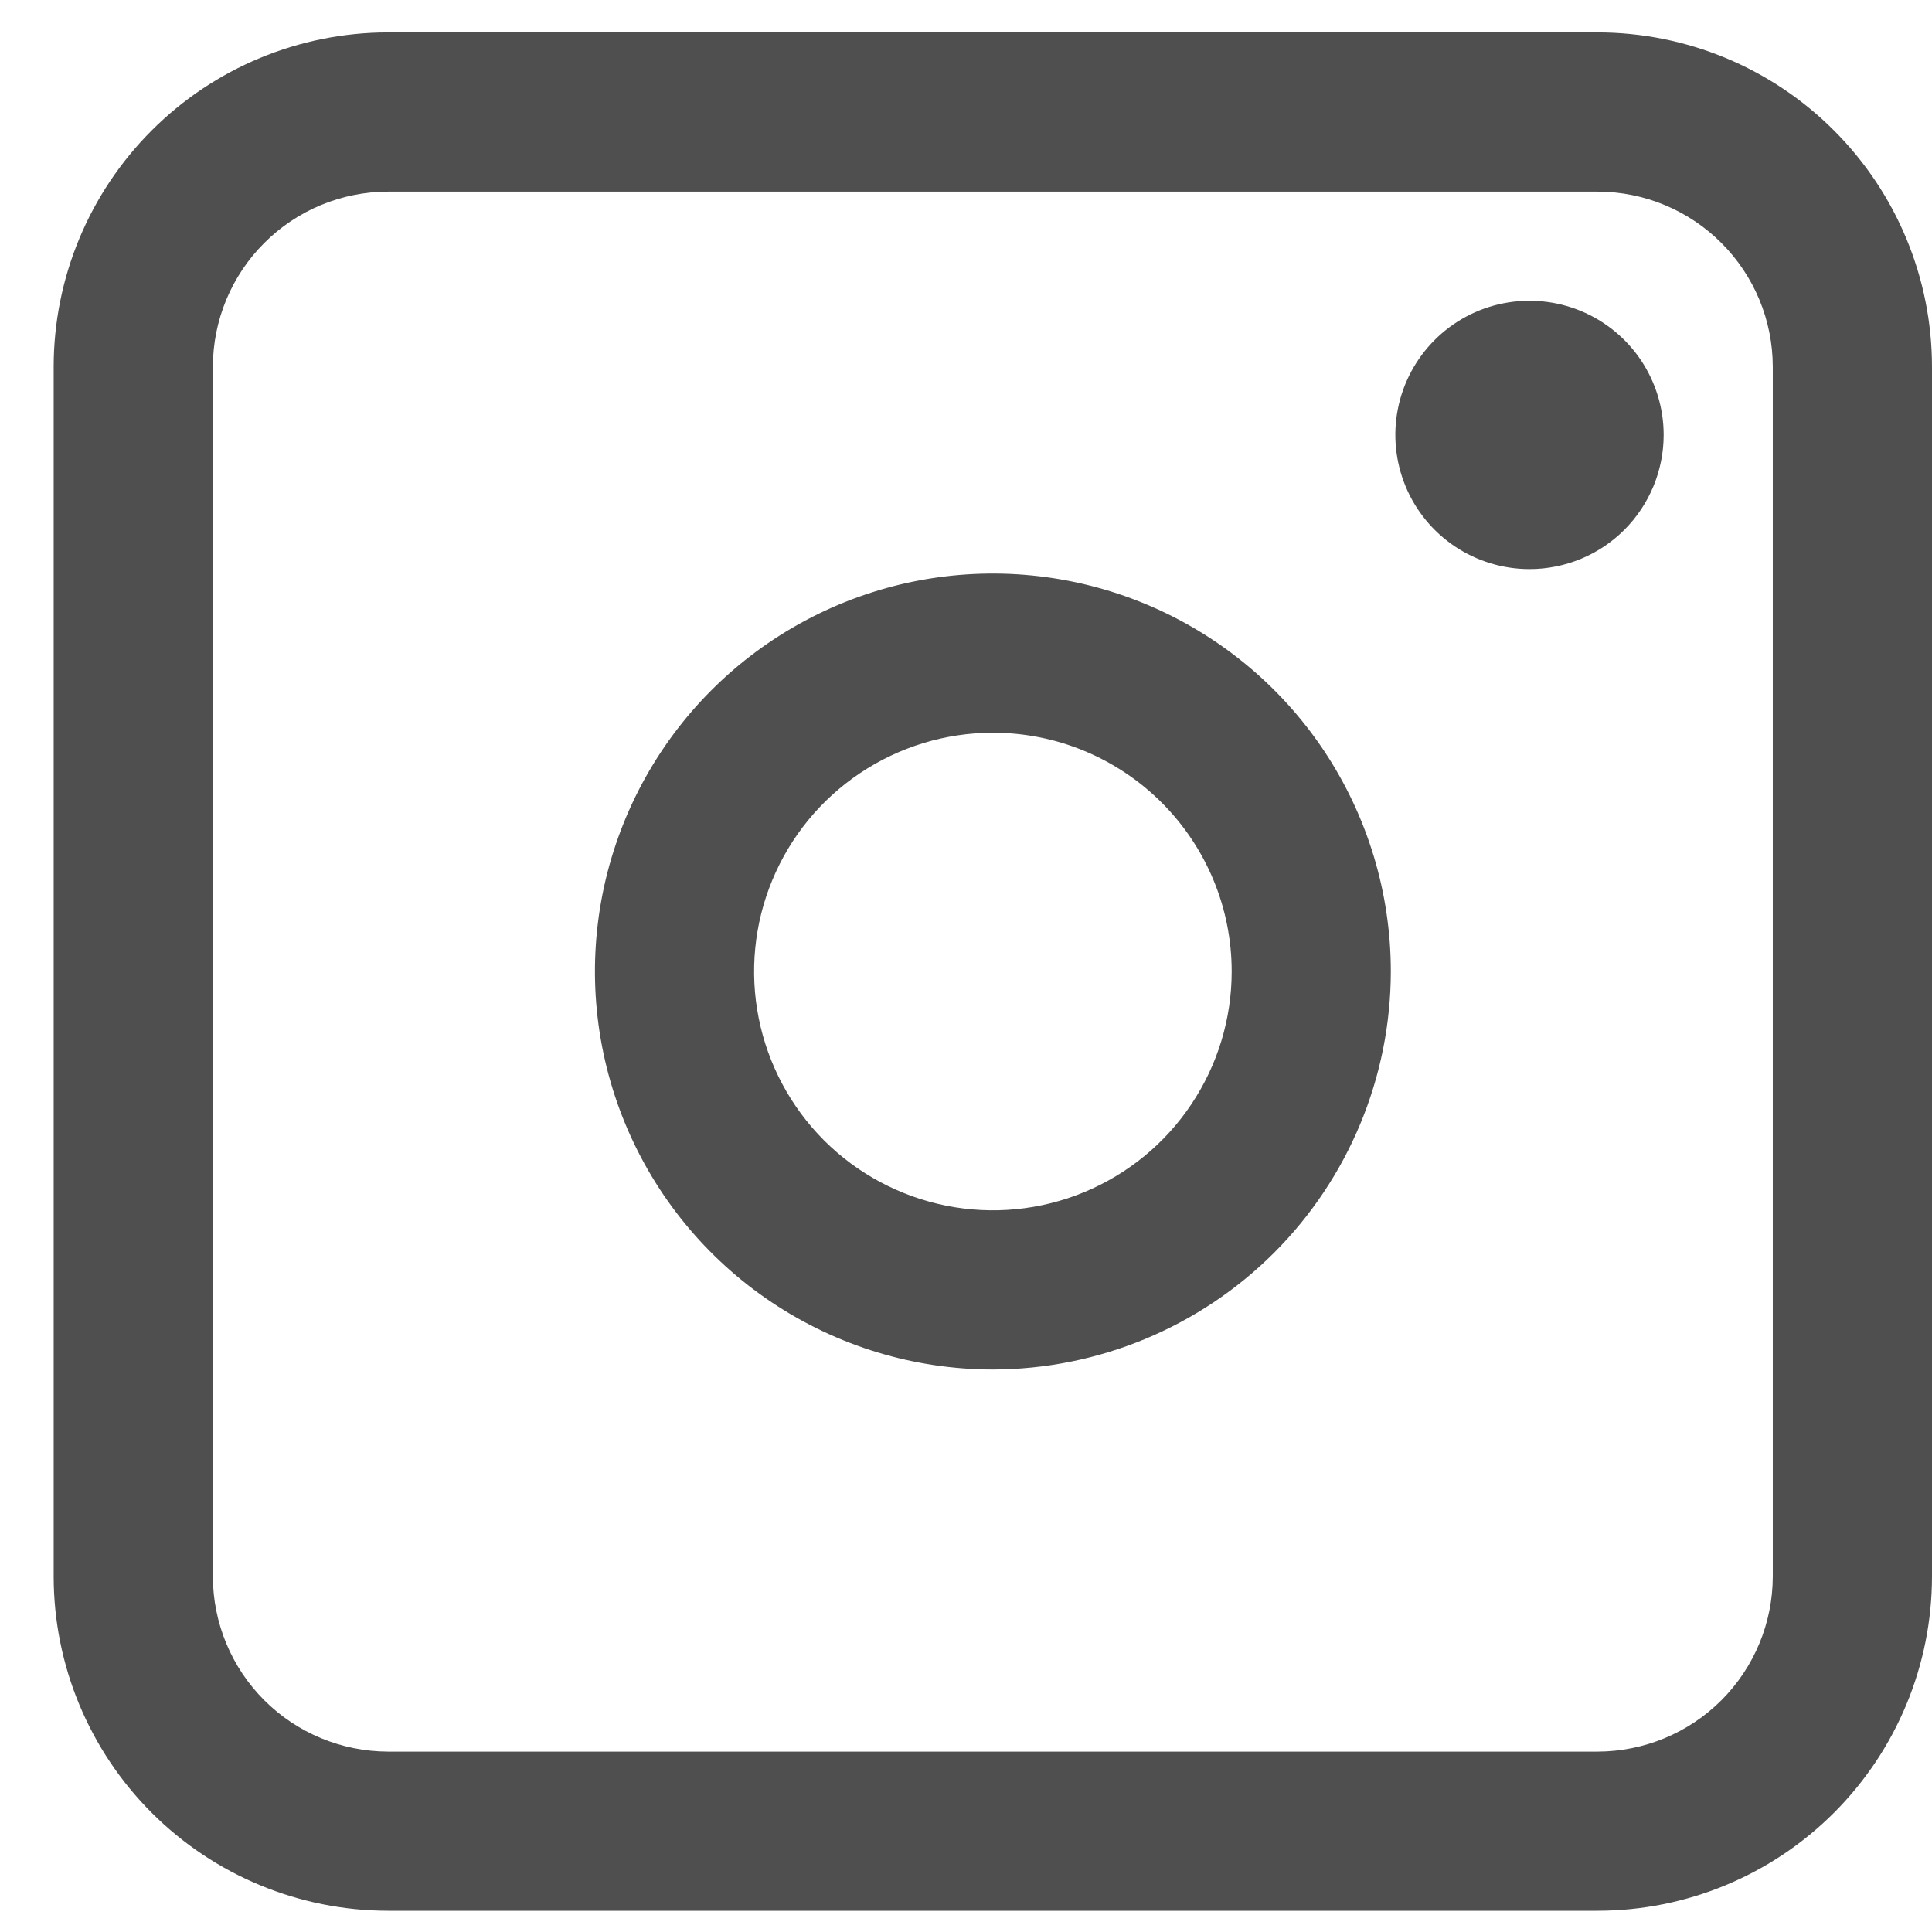 <?xml version="1.0" encoding="UTF-8"?>
<svg xmlns="http://www.w3.org/2000/svg" width="27" height="27" viewBox="0 0 27 27" fill="none">
  <path d="M22.328 26.703H5.422C4.183 26.702 2.995 26.209 2.12 25.334C1.244 24.458 0.751 23.27 0.75 22.032L0.75 5.125C0.751 3.886 1.244 2.699 2.12 1.823C2.995 0.947 4.183 0.454 5.422 0.453L22.328 0.453C23.567 0.454 24.755 0.947 25.63 1.823C26.506 2.699 26.999 3.886 27 5.125V22.032C26.999 23.27 26.506 24.458 25.63 25.334C24.755 26.209 23.567 26.702 22.328 26.703ZM5.422 2.678C4.773 2.679 4.151 2.937 3.693 3.396C3.234 3.854 2.976 4.476 2.975 5.125V22.032C2.976 22.68 3.234 23.302 3.693 23.761C4.151 24.219 4.773 24.477 5.422 24.479H22.328C22.977 24.477 23.599 24.219 24.057 23.761C24.516 23.302 24.774 22.68 24.775 22.032V5.125C24.774 4.476 24.516 3.854 24.057 3.396C23.599 2.937 22.977 2.679 22.328 2.678H5.422Z" fill="#4F4F4F"></path>
  <path d="M21.375 7.953C21.004 7.953 20.642 7.843 20.333 7.637C20.025 7.431 19.785 7.138 19.643 6.796C19.501 6.453 19.464 6.076 19.536 5.712C19.608 5.349 19.787 5.015 20.049 4.752C20.311 4.49 20.645 4.311 21.009 4.239C21.373 4.167 21.75 4.204 22.093 4.346C22.435 4.488 22.728 4.728 22.934 5.036C23.14 5.345 23.25 5.707 23.25 6.078C23.25 6.575 23.052 7.052 22.701 7.404C22.349 7.756 21.872 7.953 21.375 7.953Z" fill="#4F4F4F"></path>
  <path d="M13.876 19.139C12.776 19.139 11.701 18.812 10.786 18.201C9.872 17.59 9.159 16.722 8.738 15.705C8.317 14.689 8.207 13.571 8.421 12.492C8.636 11.413 9.166 10.422 9.943 9.645C10.721 8.867 11.712 8.337 12.791 8.122C13.87 7.908 14.988 8.018 16.004 8.439C17.02 8.86 17.889 9.573 18.5 10.487C19.111 11.402 19.437 12.477 19.437 13.577C19.435 15.051 18.848 16.465 17.806 17.507C16.763 18.549 15.35 19.136 13.876 19.139ZM13.876 10.24C13.216 10.24 12.571 10.436 12.022 10.803C11.473 11.169 11.046 11.69 10.793 12.3C10.54 12.91 10.474 13.581 10.603 14.228C10.732 14.875 11.05 15.47 11.516 15.937C11.983 16.403 12.578 16.721 13.225 16.85C13.872 16.979 14.543 16.913 15.153 16.66C15.763 16.407 16.284 15.98 16.65 15.431C17.017 14.882 17.213 14.237 17.213 13.577C17.213 13.139 17.127 12.705 16.959 12.3C16.791 11.895 16.545 11.527 16.235 11.217C15.926 10.908 15.558 10.662 15.153 10.494C14.748 10.326 14.314 10.24 13.876 10.24Z" fill="#4F4F4F"></path>
</svg>
